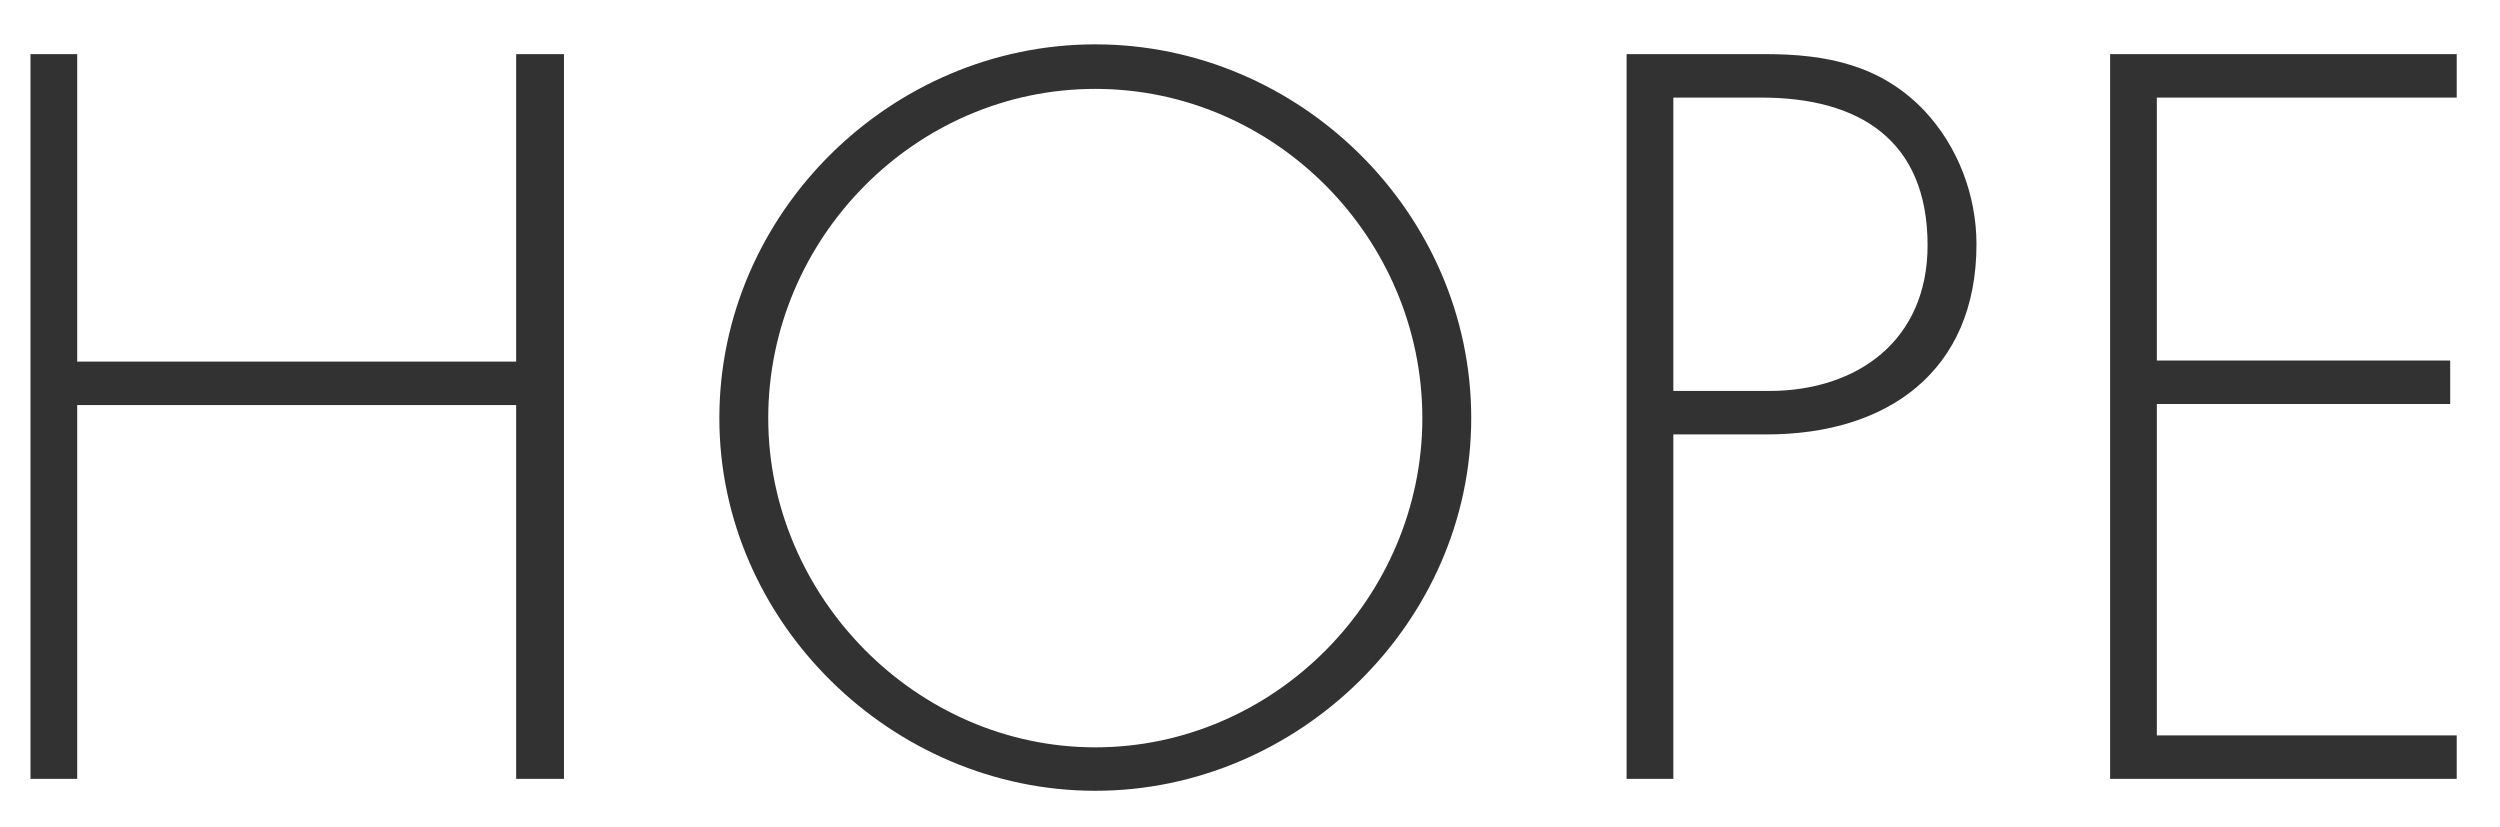<?xml version="1.0" encoding="UTF-8"?>
<svg width="260px" height="86px" viewBox="0 0 260 86" version="1.1" xmlns="http://www.w3.org/2000/svg" xmlns:xlink="http://www.w3.org/1999/xlink">
    <!-- Generator: Sketch 42 (36781) - http://www.bohemiancoding.com/sketch -->
    <title>awakened-by-hope-3</title>
    <desc>Created with Sketch.</desc>
    <defs></defs>
    <g id="Page-1" stroke="none" stroke-width="1" fill="none" fill-rule="evenodd">
        <g id="awakened-by-hope-3" fill="#323232">
            <path d="M58.653,81 L58.653,5.629 L53.681,5.629 L53.681,37.608 L8.029,37.608 L8.029,5.629 L3.17,5.629 L3.17,81 L8.029,81 L8.029,42.128 L53.681,42.128 L53.681,81 L58.653,81 Z M153.008,43.484 C153.008,64.728 135.041,82.243 113.91,82.243 C92.779,82.243 74.812,64.728 74.812,43.484 C74.812,22.127 92.666,4.612 113.91,4.612 C135.154,4.612 153.008,22.127 153.008,43.484 Z M147.923,43.484 C147.923,24.839 132.668,9.245 113.91,9.245 C95.152,9.245 79.897,24.839 79.897,43.484 C79.897,62.016 95.265,77.723 113.91,77.723 C132.555,77.723 147.923,62.129 147.923,43.484 Z M205.553,25.404 C205.553,38.625 196.287,45.179 183.744,45.179 L174.026,45.179 L174.026,81 L169.167,81 L169.167,5.629 L183.631,5.629 C189.959,5.629 195.609,6.759 200.129,11.505 C203.632,15.234 205.553,20.319 205.553,25.404 Z M200.468,25.517 C200.468,14.556 193.349,10.149 183.179,10.149 L174.026,10.149 L174.026,40.659 L183.97,40.659 C193.236,40.659 200.468,35.348 200.468,25.517 Z M255.499,81 L255.499,76.48 L224.311,76.48 L224.311,42.015 L254.821,42.015 L254.821,37.495 L224.311,37.495 L224.311,10.149 L255.499,10.149 L255.499,5.629 L219.452,5.629 L219.452,81 L255.499,81 Z" id="HOPE"></path>
        </g>
    </g>
</svg>